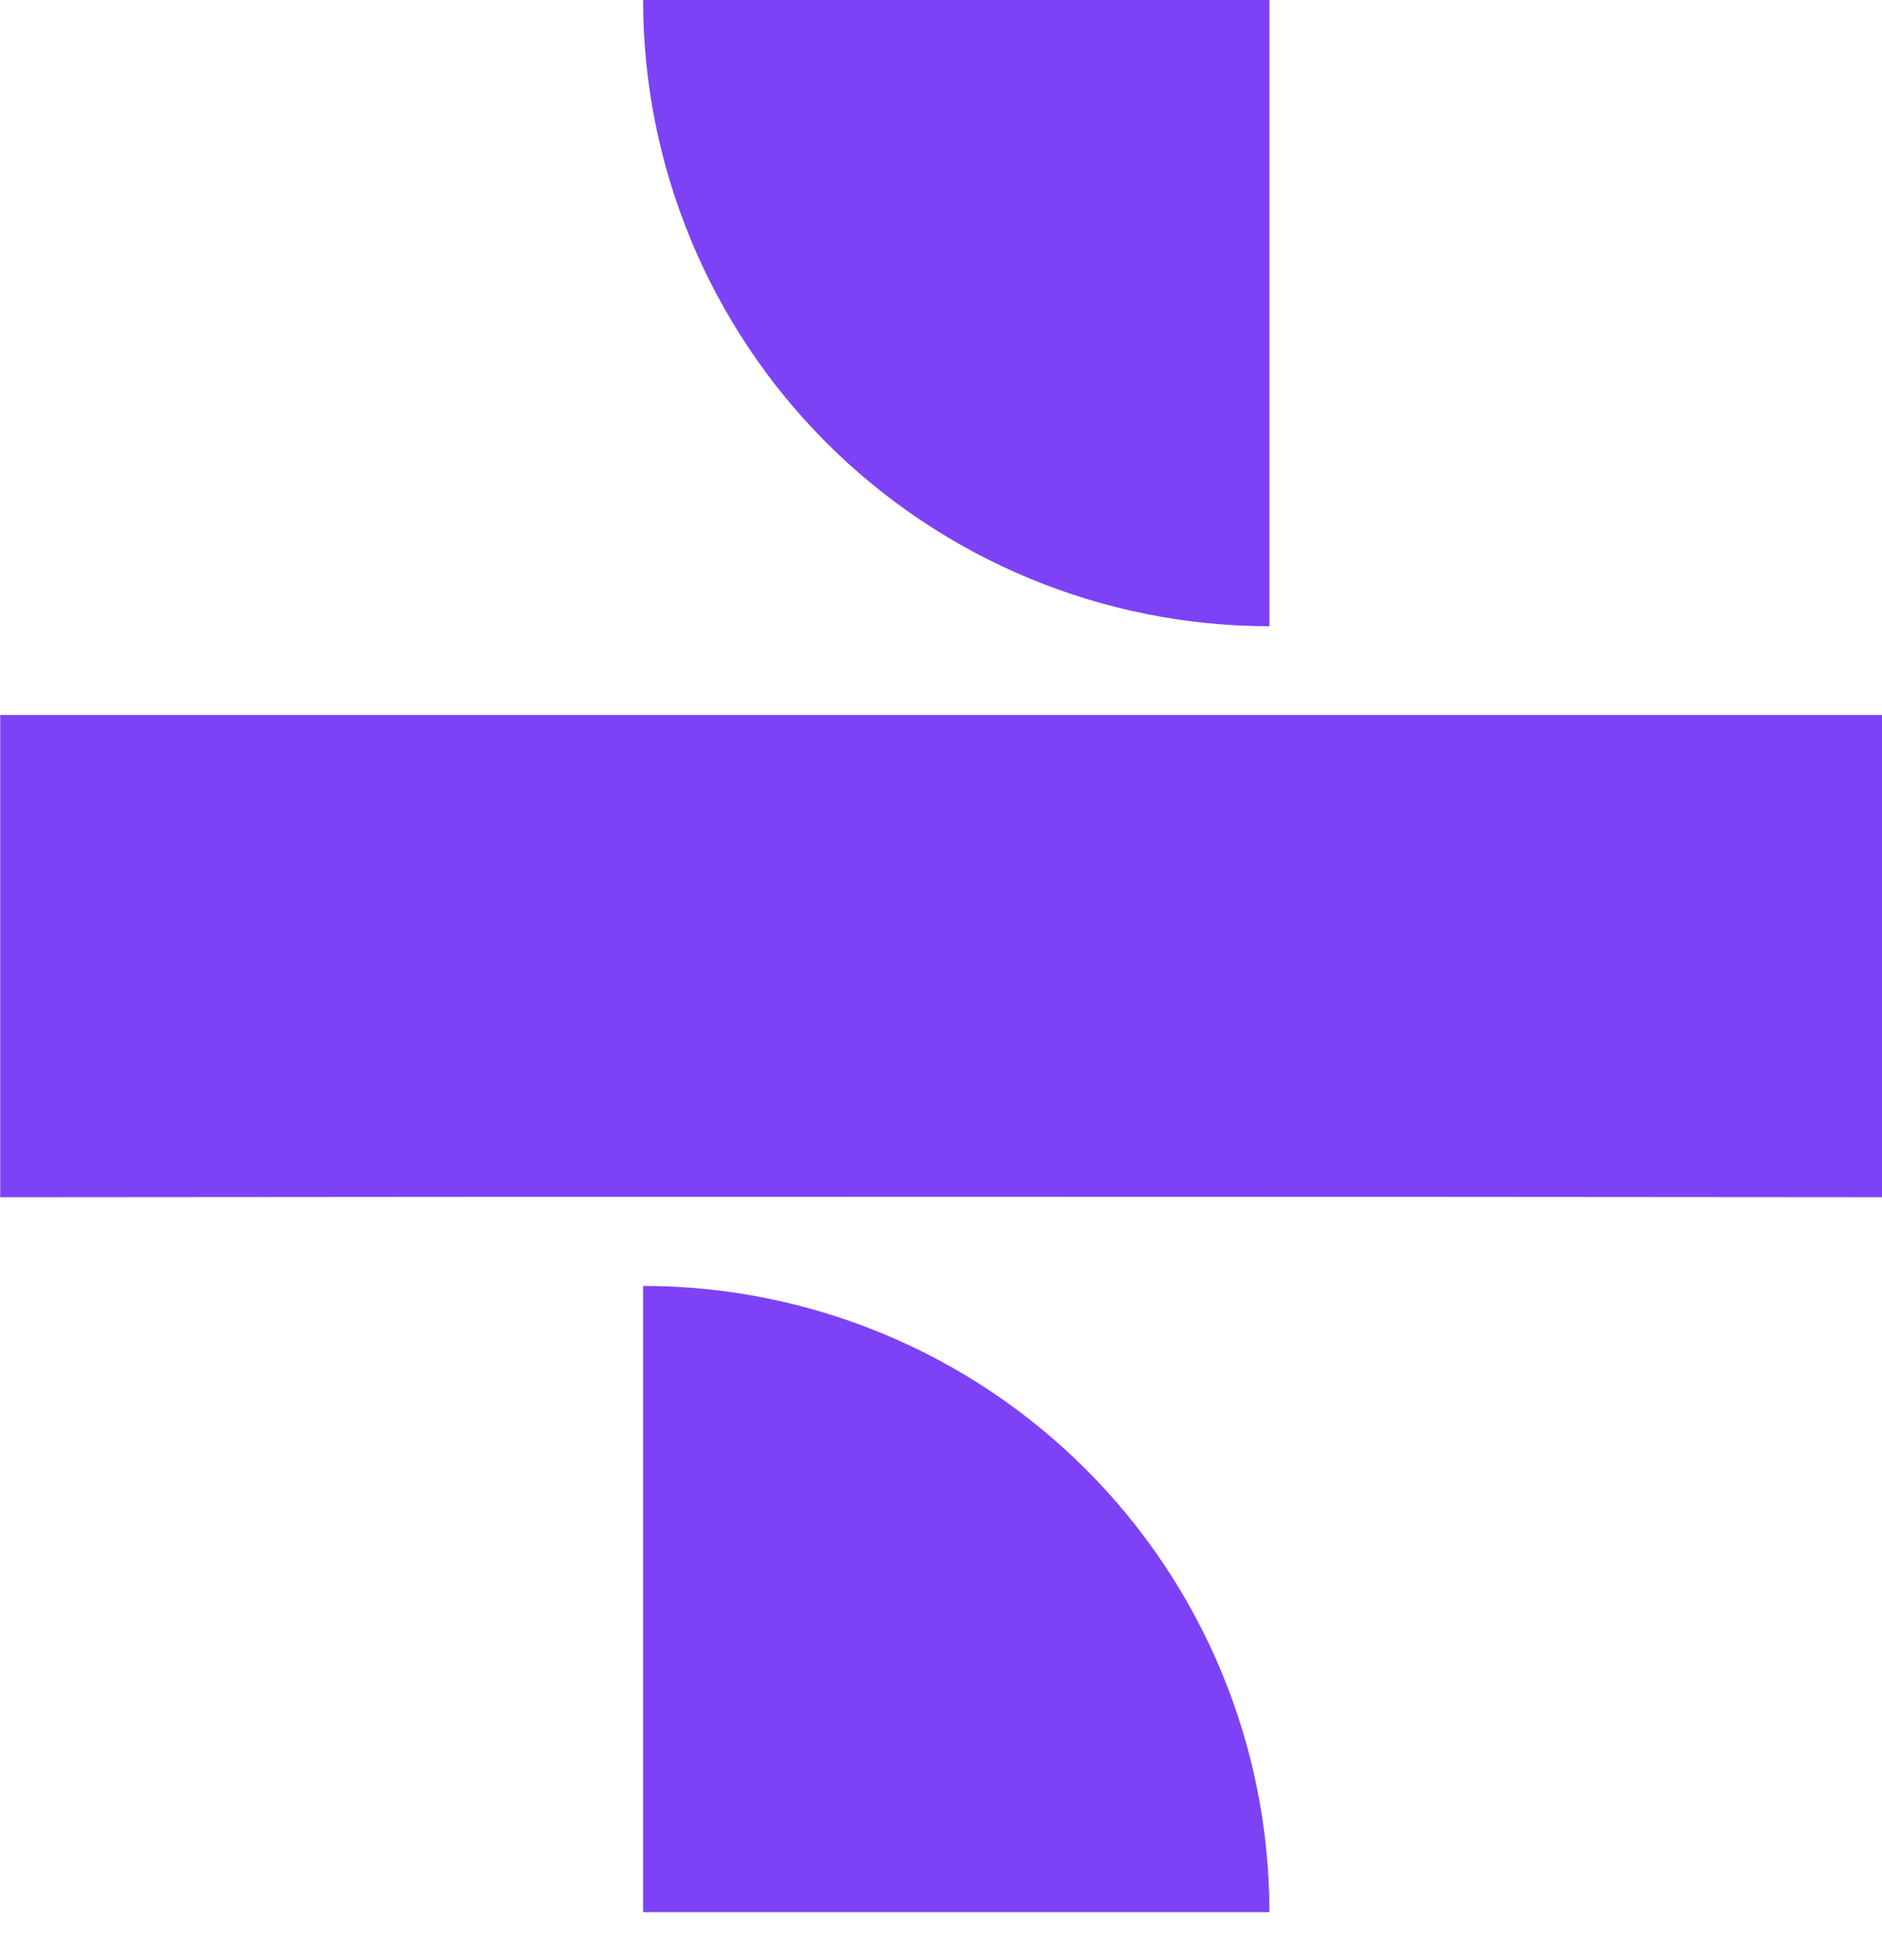 <svg width="24" height="25" viewBox="0 0 24 25" fill="none" xmlns="http://www.w3.org/2000/svg">
<path d="M8.201 24.388V16.401C10.319 16.401 12.351 17.243 13.848 18.741C15.346 20.238 16.188 22.27 16.188 24.388H8.201ZM16.188 0V7.987C14.07 7.987 12.038 7.145 10.54 5.648C9.043 4.15 8.201 2.118 8.201 0L16.188 0ZM0.003 15.27V9.119H24.382V15.27C16.255 15.262 8.128 15.262 0 15.27" fill="#7D42F5"/>
</svg>
